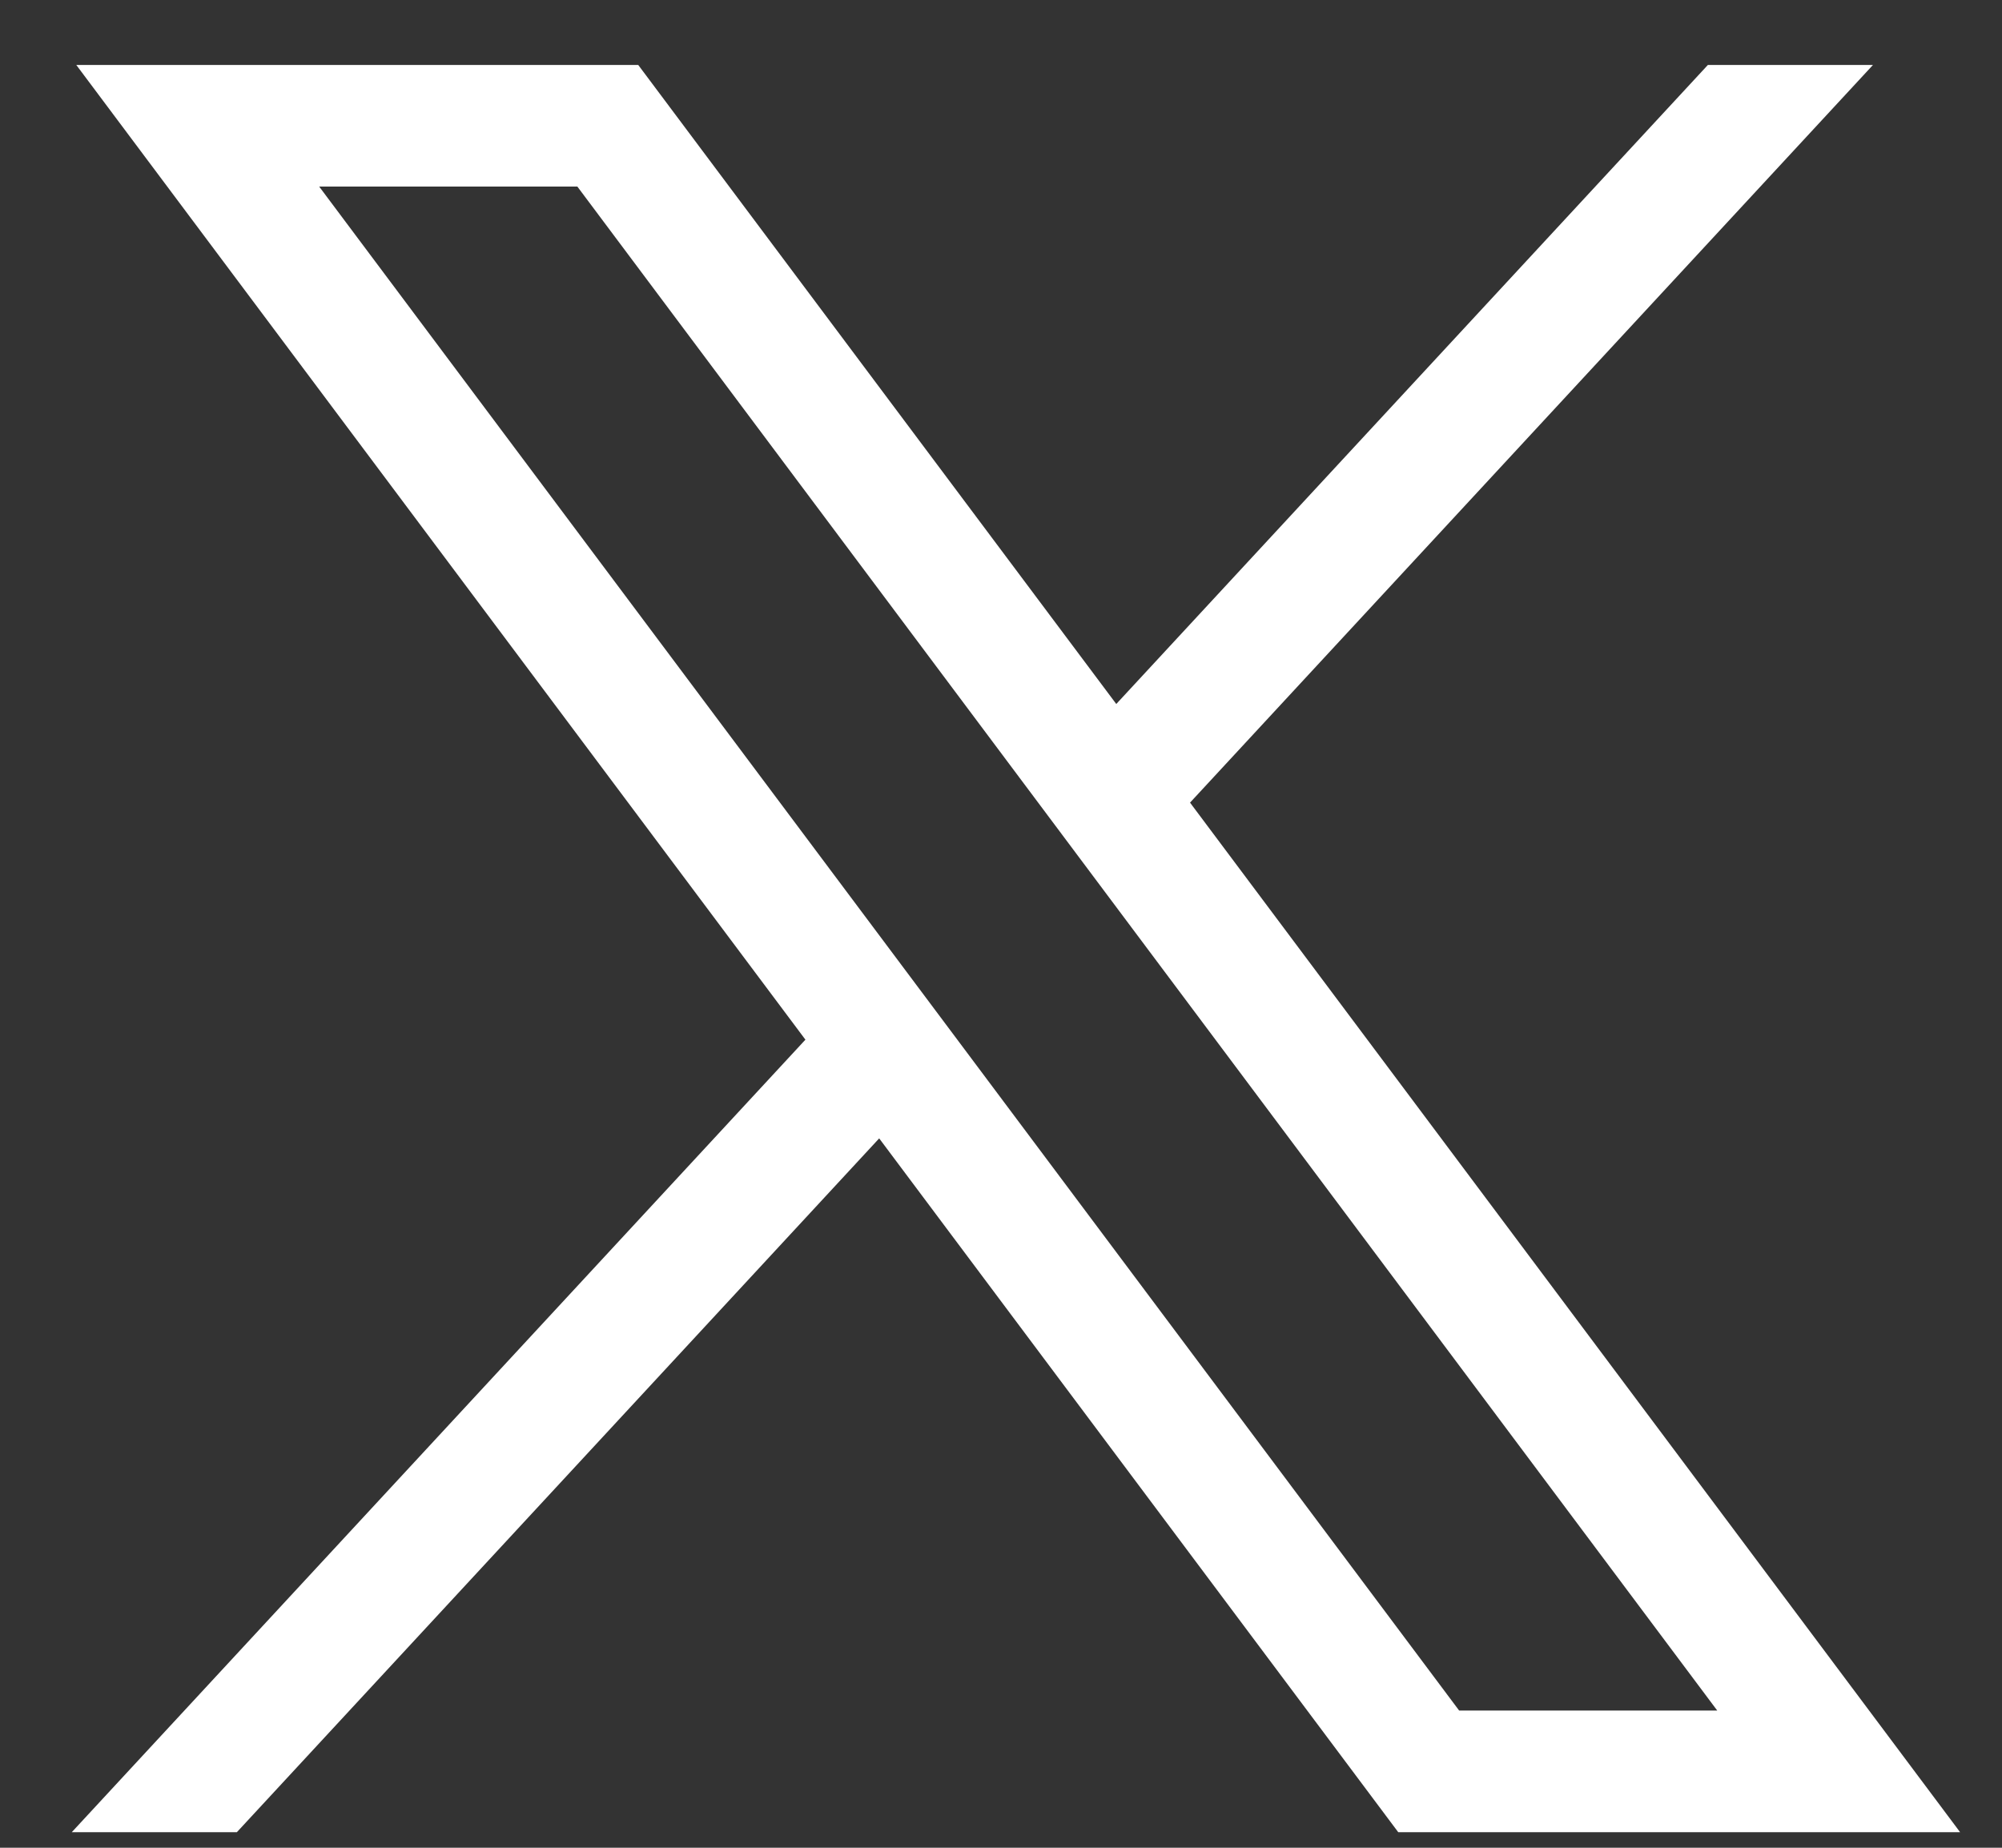 <svg width="26" height="24" viewBox="0 0 26 24" fill="none" xmlns="http://www.w3.org/2000/svg">
<rect x="0" y="0" width="26" height="24" fill="#333333" stroke="none"/>
<g clip-path="url(#clip0_2368_1132)">
<path d="M0.991 0.844L10.46 13.504L0.932 23.798H3.076L11.418 14.786L18.159 23.798H25.456L15.455 10.425L24.324 0.844H22.18L14.497 9.144L8.289 0.844H0.991ZM4.145 2.423H7.498L22.302 22.218H18.95L4.145 2.423Z" fill="white"/>
</g>
<defs>
<clipPath id="clip0_2368_1132">
<rect width="24.525" height="22.954" fill="white" transform="translate(0.932 0.844)"/>
</clipPath>
</defs>
</svg>
